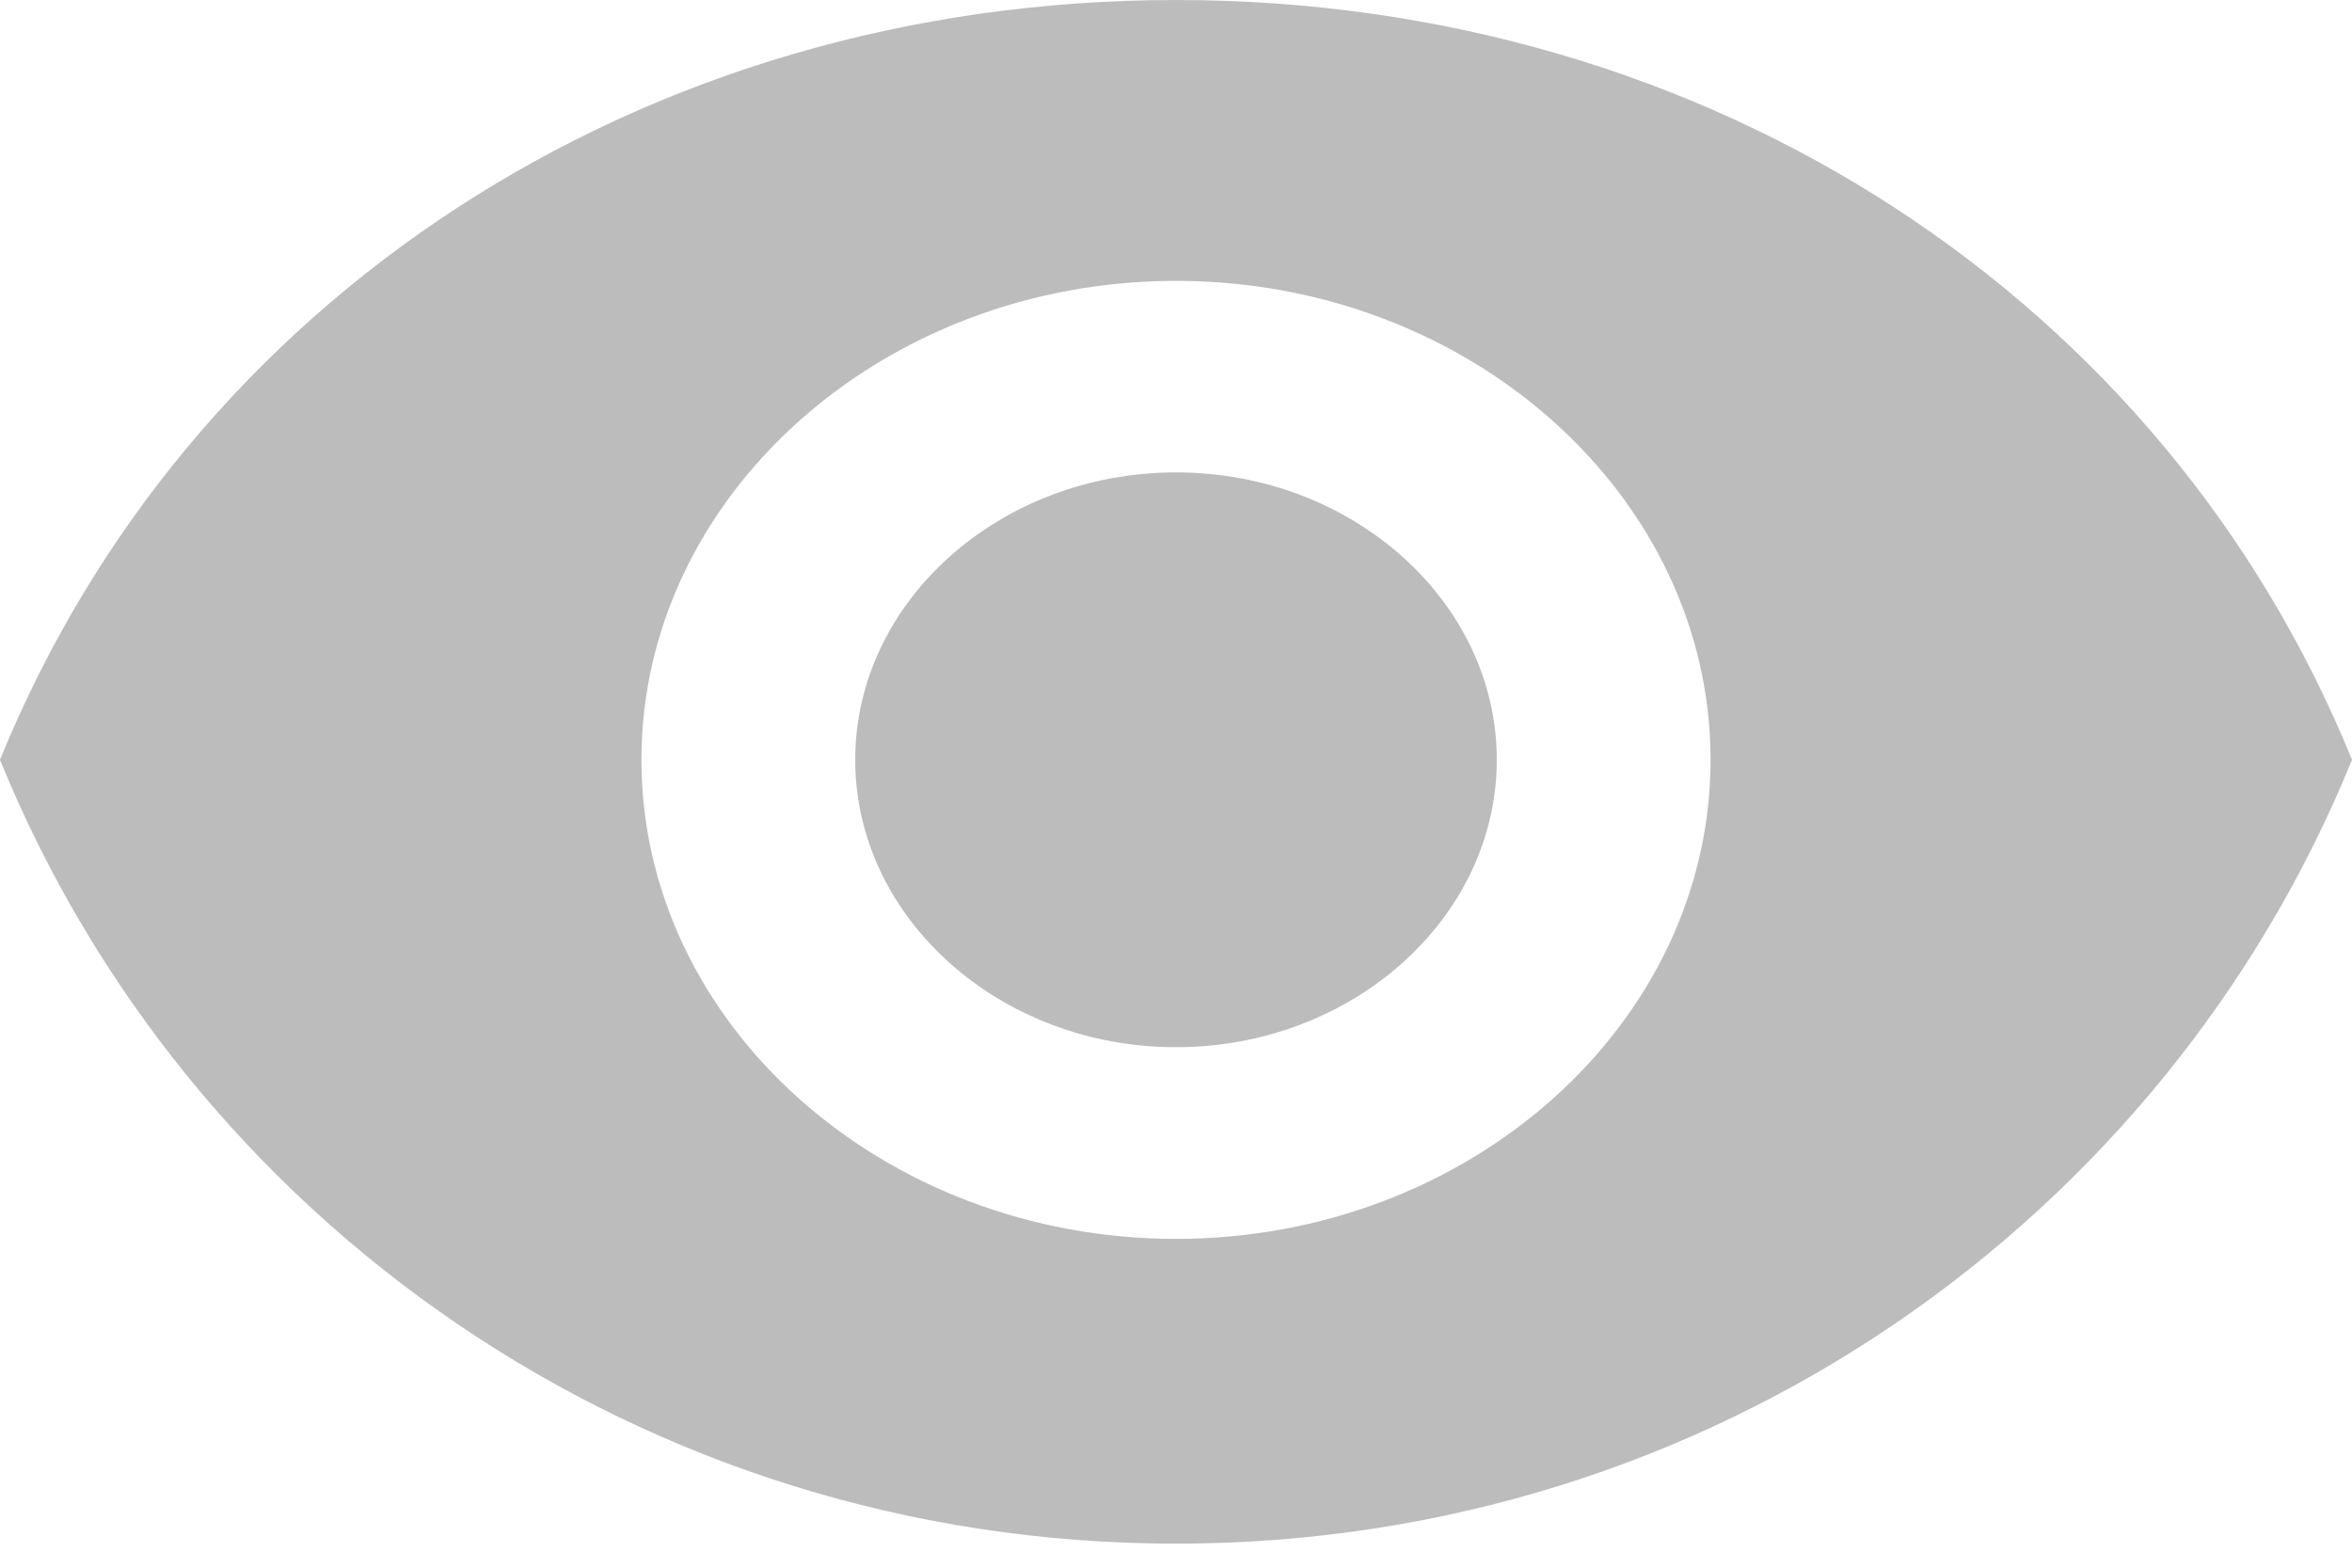 <?xml version="1.0" encoding="UTF-8"?>
<svg width="18px" height="12px" viewBox="0 0 18 12" version="1.1" xmlns="http://www.w3.org/2000/svg" xmlns:xlink="http://www.w3.org/1999/xlink">
    <!-- Generator: Sketch 64 (93537) - https://sketch.com -->
    <title>显示密码</title>
    <desc>Created with Sketch.</desc>
    <g id="页面1" stroke="none" stroke-width="1" fill="none" fill-rule="evenodd">
        <g id="登录" transform="translate(-1422, -412)" fill="#BCBCBC" fill-rule="nonzero">
            <g id="编组-5" transform="translate(1060, 214)">
                <g id="编组-2" transform="translate(40, 40)">
                    <g id="编组-21" transform="translate(0, 84)">
                        <path d="M331,74 C326.909,74 323.432,76.296 322,79.816 C323.432,83.336 326.909,85.816 331,85.816 C335.091,85.816 338.568,83.336 340,79.816 C338.568,76.296 335.091,74 331,74 Z M331,83.483 C328.75,83.483 326.909,81.833 326.909,79.816 C326.909,77.8 328.75,76.15 331,76.15 C333.25,76.15 335.091,77.8 335.091,79.816 C335.091,81.833 333.25,83.483 331,83.483 Z M331,77.616 C329.65,77.616 328.545,78.606 328.545,79.816 C328.545,81.026 329.65,82.016 331,82.016 C332.35,82.016 333.455,81.026 333.455,79.816 C333.455,78.606 332.35,77.616 331,77.616 Z" id="显示密码"></path>
                    </g>
                </g>
            </g>
        </g>
    </g>
</svg>
